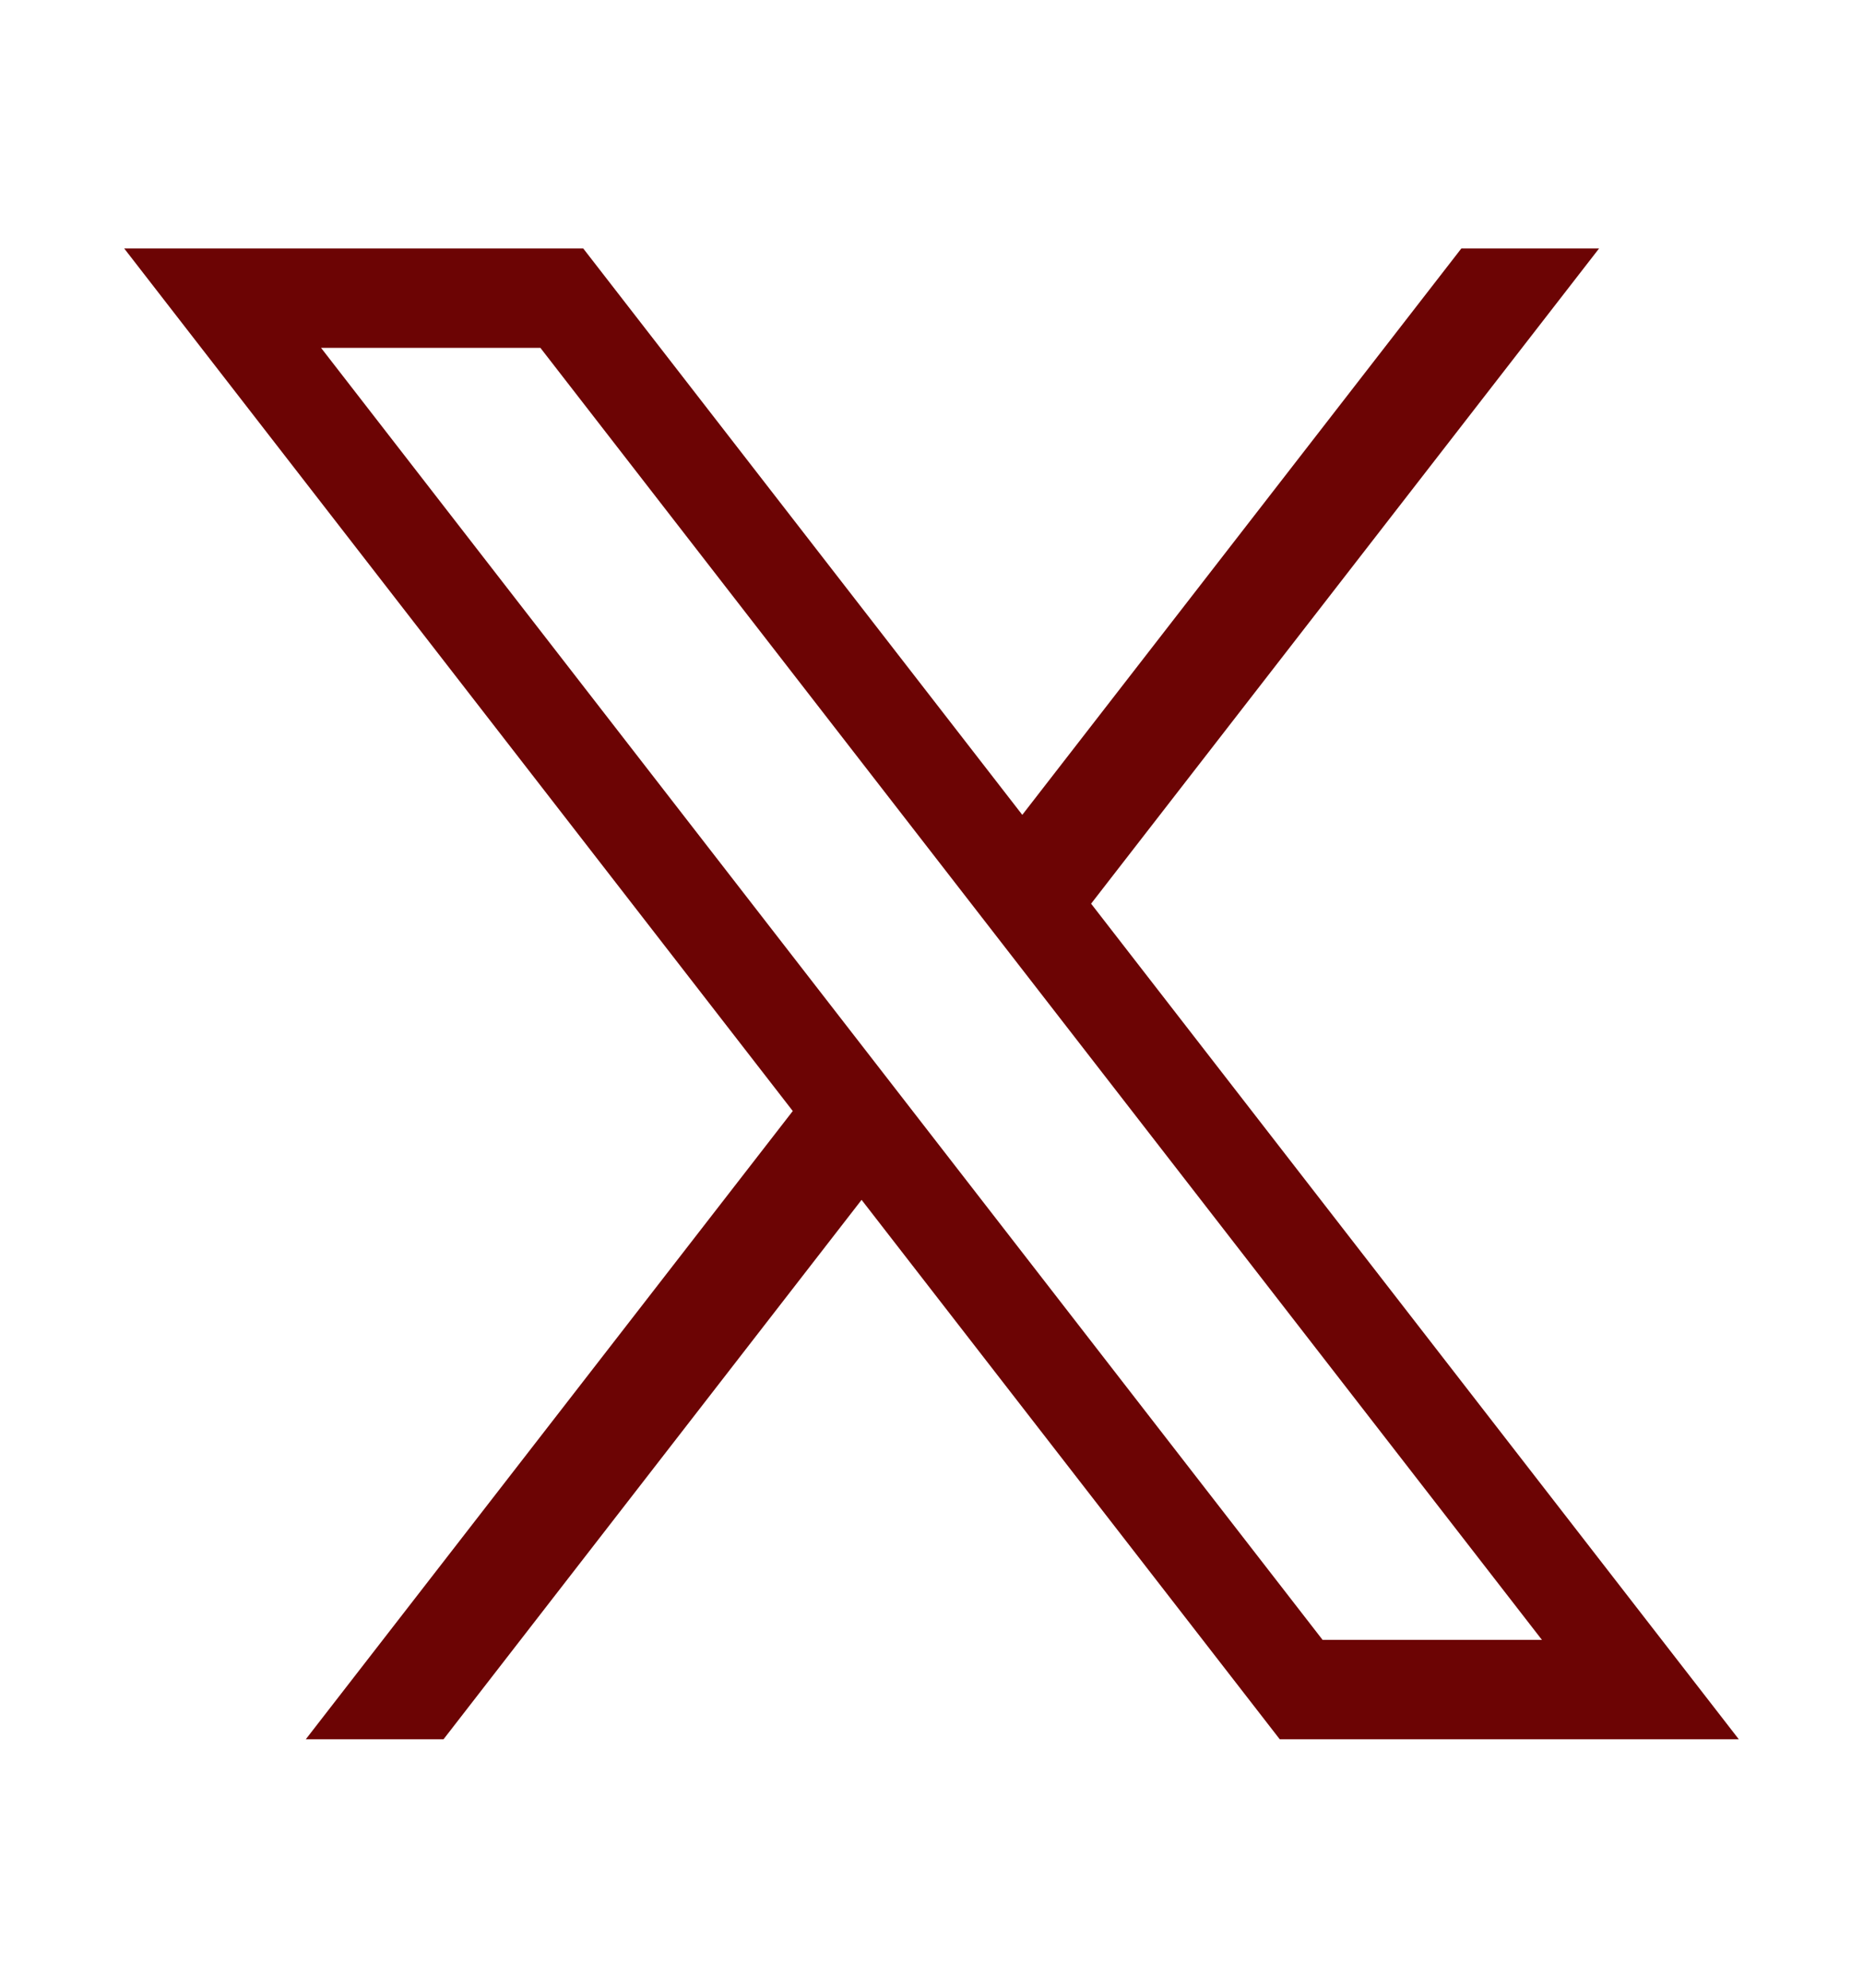<svg width="15" height="16" viewBox="0 0 15 16" fill="none" xmlns="http://www.w3.org/2000/svg">
<path d="M8.785 7.274L12.875 2H11.766L8.231 6.559L4.696 2H1L6.383 8.943L2.462 14H3.571L6.937 9.658L10.304 14H14L8.785 7.274ZM2.585 2.8H4.351L12.415 13.2H10.649L2.585 2.8Z" fill="#6C0404"/>
</svg>
